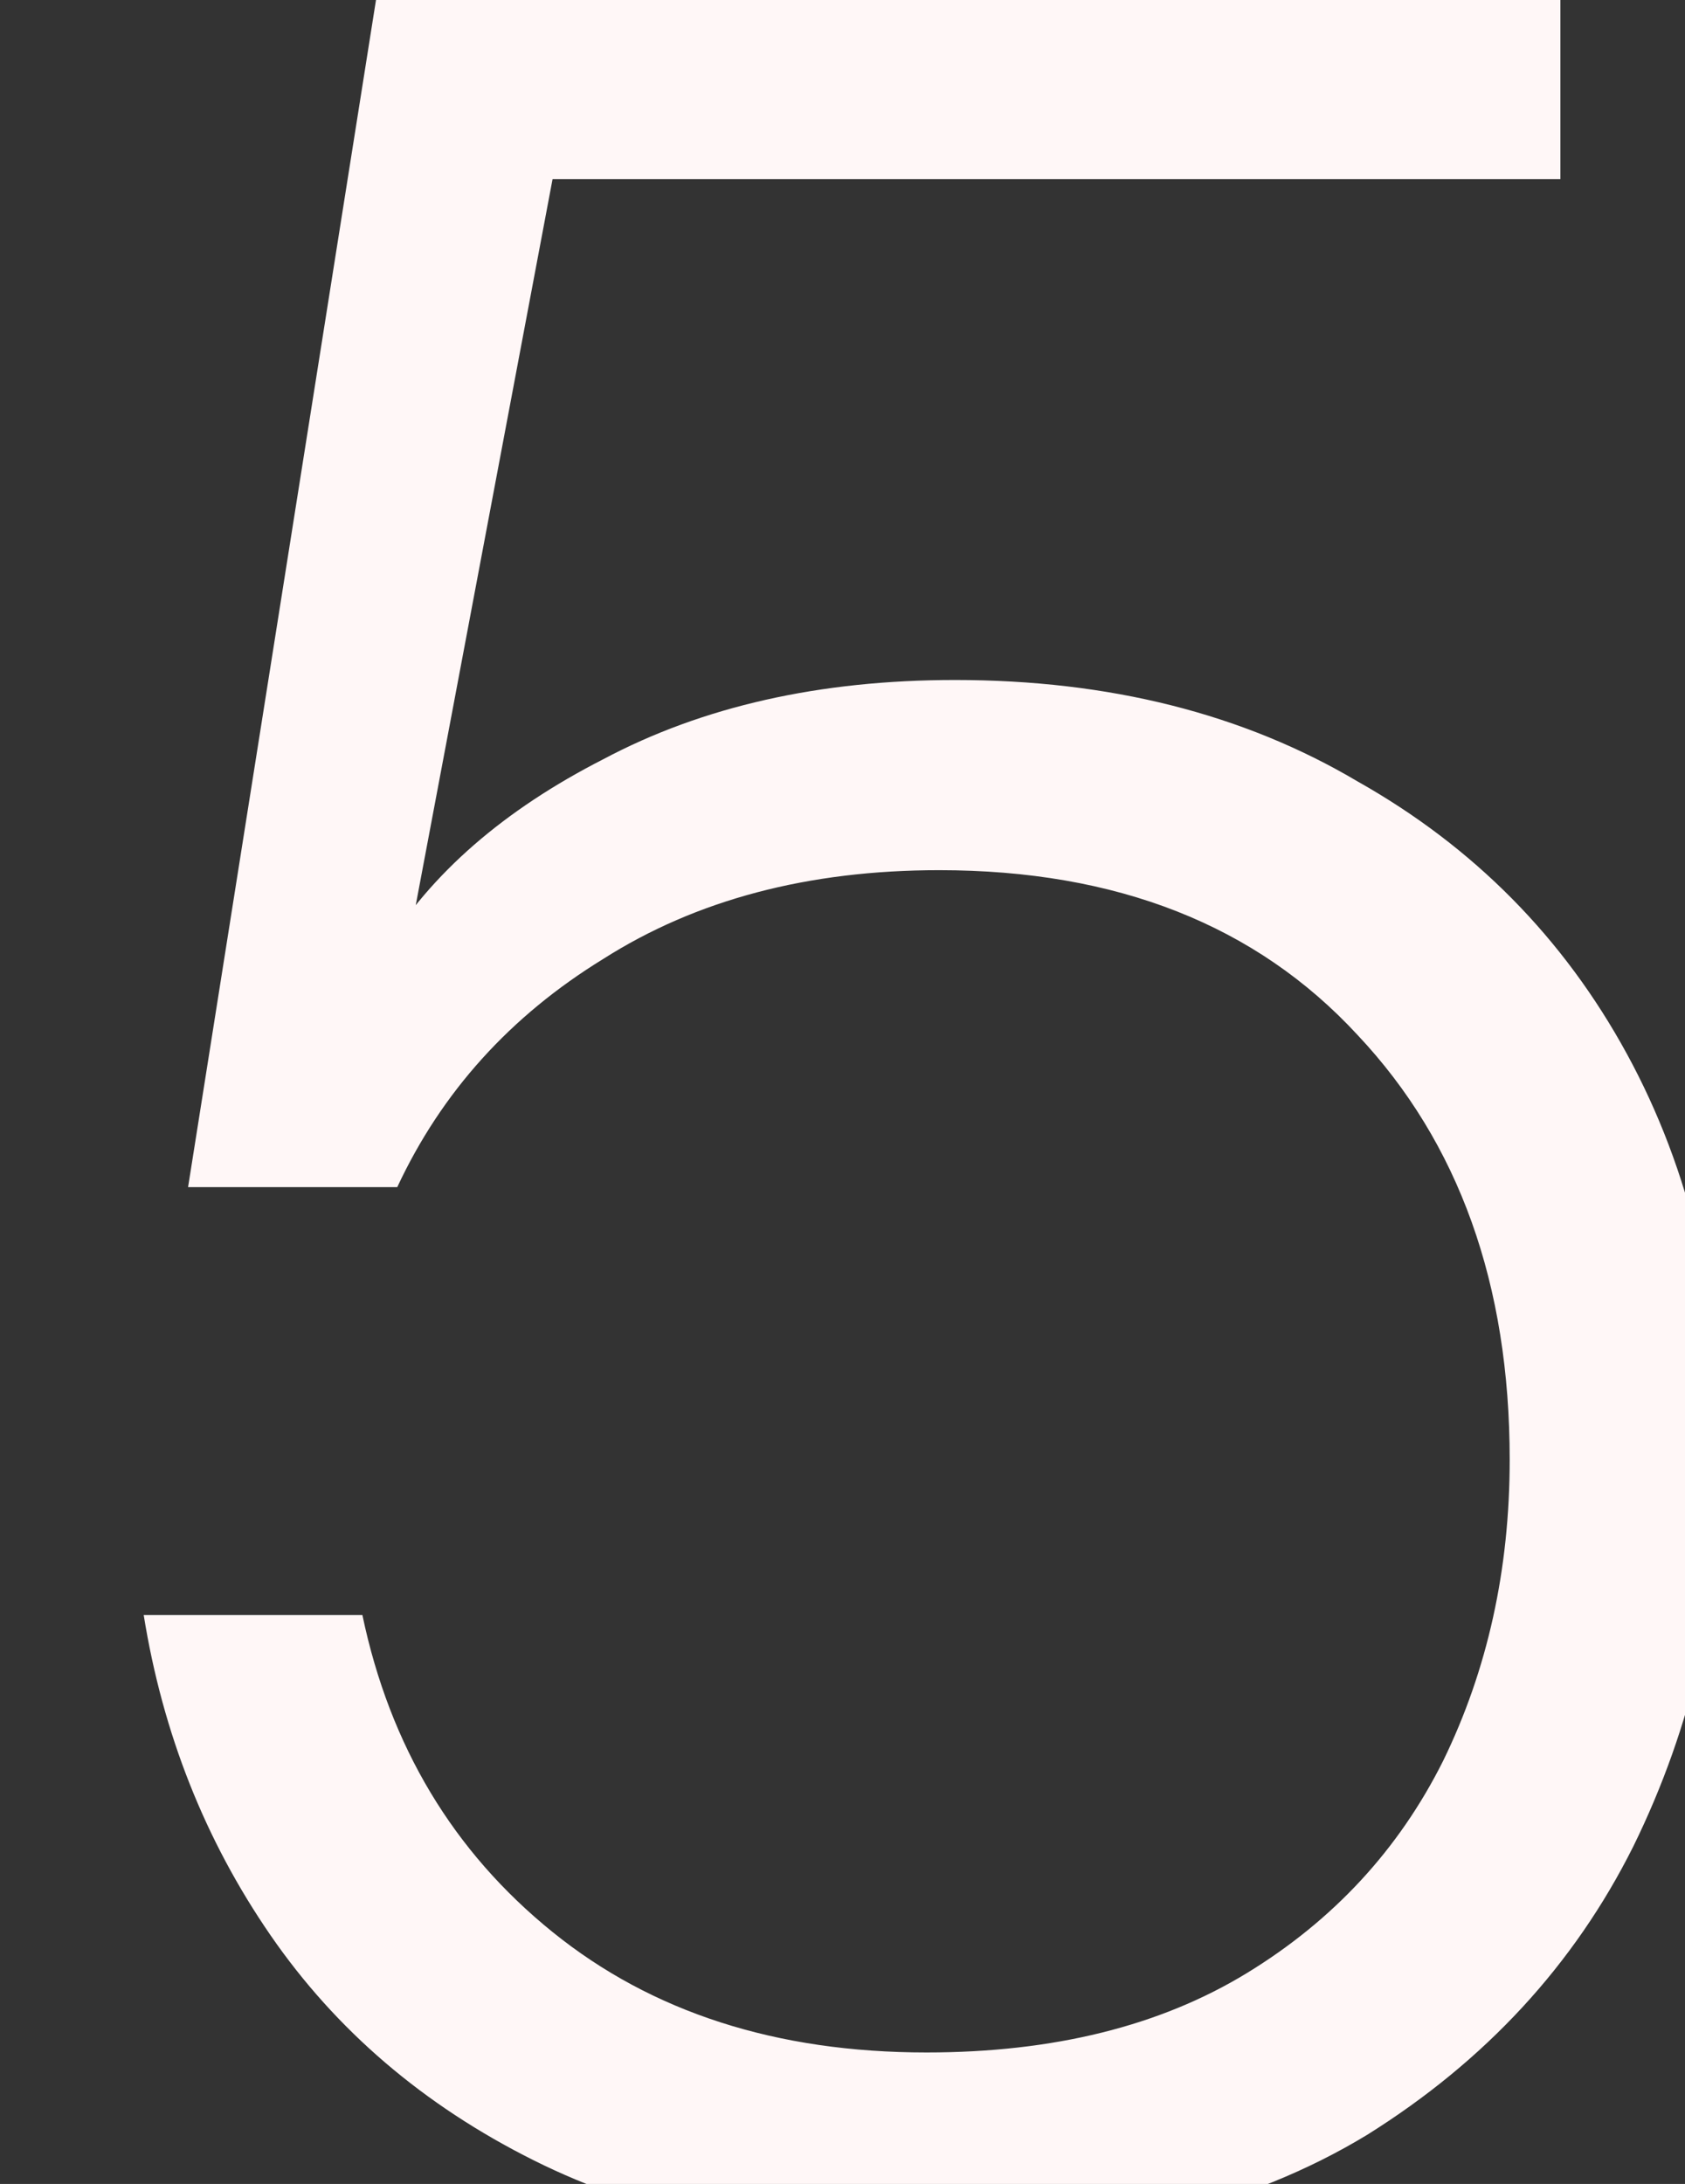 <svg width="571" height="740" viewBox="0 0 571 740" fill="none" xmlns="http://www.w3.org/2000/svg">
<rect x="0" y="0" width="571" height="740" fill="#333333" stroke="none"/>
<g clip-path="url(#clip0_1_7162)">
<path d="M312.902 759.888C262.066 759.888 218.032 750.58 180.8 731.964C143.568 713.348 113.854 687.93 91.658 655.71C69.462 623.49 55.142 587.332 48.698 547.236H122.804C132.112 591.628 153.592 627.428 187.244 654.636C220.896 681.844 263.14 695.448 313.976 695.448C356.936 695.448 393.094 686.498 422.45 668.598C451.806 650.698 474.002 626.712 489.038 596.64C504.074 565.852 511.592 531.842 511.592 494.61C511.592 435.182 494.408 387.21 460.04 350.694C425.672 313.462 378.416 294.846 318.272 294.846C273.88 294.846 235.932 304.87 204.428 324.918C172.924 344.25 149.654 370.026 134.618 402.246H63.734L128.174 -4.8H528.776V60.714H187.244L134.618 339.954L130.322 321.696C146.074 295.92 170.776 274.44 204.428 257.256C238.08 239.356 277.818 230.406 323.642 230.406C375.91 230.406 421.376 241.862 460.04 264.774C499.42 286.97 529.85 317.758 551.33 357.138C572.81 396.518 583.55 441.984 583.55 493.536C583.55 540.792 573.526 584.826 553.478 625.638C533.43 665.734 503.358 698.312 463.262 723.372C423.166 747.716 373.046 759.888 312.902 759.888Z" fill="#FFF7F7"/>
</g>
<defs>
<clipPath id="clip0_1_7162">
<rect width="571" height="740" fill="white"/>
</clipPath>
</defs>
</svg>
